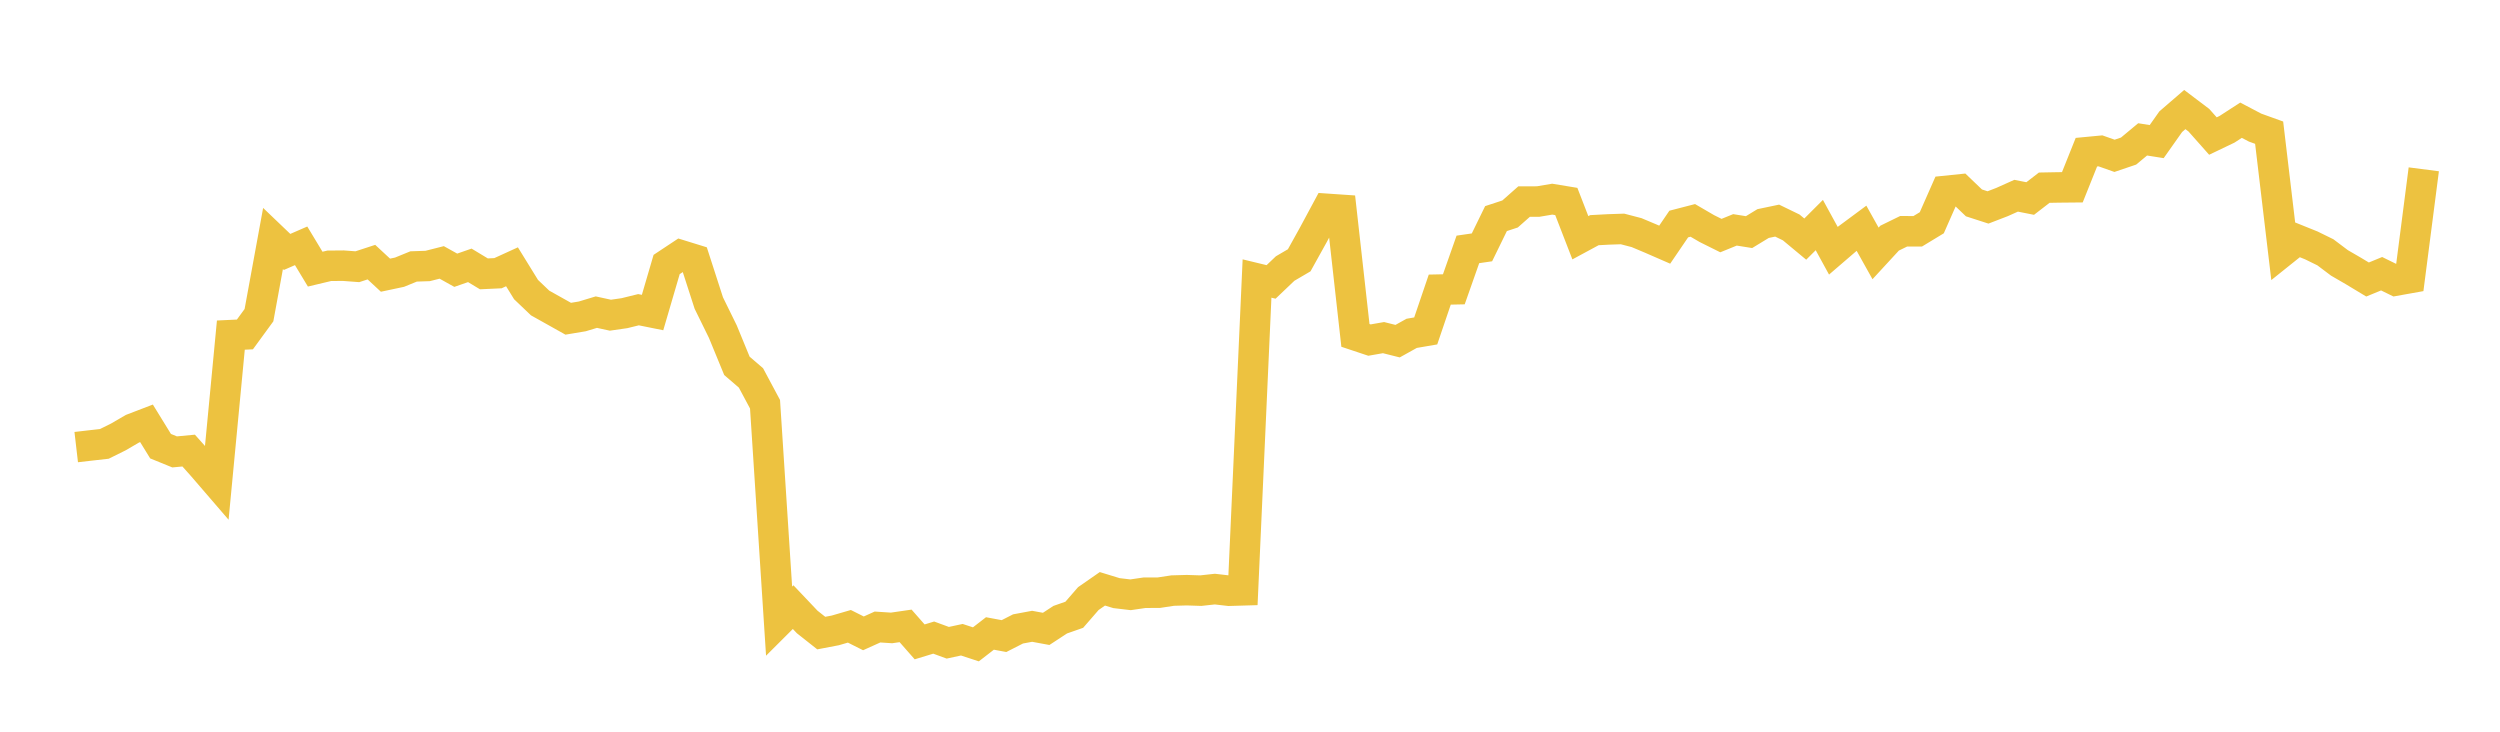 <svg width="164" height="48" xmlns="http://www.w3.org/2000/svg" xmlns:xlink="http://www.w3.org/1999/xlink"><path fill="none" stroke="rgb(237,194,64)" stroke-width="2" d="M5,29.33L5.922,29.223L6.844,29.119L7.766,28.662L8.689,28.124L9.611,27.77L10.533,29.269L11.455,29.645L12.377,29.558L13.299,30.593L14.222,31.664L15.144,21.983L16.066,21.939L16.988,20.676L17.91,15.645L18.832,16.527L19.754,16.126L20.677,17.656L21.599,17.436L22.521,17.428L23.443,17.497L24.365,17.196L25.287,18.052L26.21,17.856L27.132,17.479L28.054,17.448L28.976,17.214L29.898,17.728L30.82,17.407L31.743,17.965L32.665,17.922L33.587,17.501L34.509,18.996L35.431,19.876L36.353,20.392L37.275,20.909L38.198,20.755L39.12,20.476L40.042,20.677L40.964,20.544L41.886,20.317L42.808,20.503L43.731,17.351L44.653,16.74L45.575,17.025L46.497,19.879L47.419,21.757L48.341,23.999L49.263,24.792L50.186,26.518L51.108,40.748L52.03,39.828L52.952,40.801L53.874,41.53L54.796,41.354L55.719,41.085L56.641,41.548L57.563,41.132L58.485,41.192L59.407,41.058L60.329,42.107L61.251,41.826L62.174,42.165L63.096,41.966L64.018,42.269L64.94,41.555L65.862,41.727L66.784,41.257L67.707,41.085L68.629,41.255L69.551,40.651L70.473,40.328L71.395,39.267L72.317,38.626L73.24,38.909L74.162,39.018L75.084,38.883L76.006,38.882L76.928,38.742L77.85,38.716L78.772,38.746L79.695,38.645L80.617,38.752L81.539,38.725L82.461,18.271L83.383,18.494L84.305,17.616L85.228,17.075L86.15,15.414L87.072,13.7L87.994,13.763L88.916,22.002L89.838,22.309L90.76,22.148L91.683,22.38L92.605,21.867L93.527,21.709L94.449,18.998L95.371,18.979L96.293,16.361L97.216,16.227L98.138,14.34L99.06,14.037L99.982,13.222L100.904,13.221L101.826,13.065L102.749,13.217L103.671,15.597L104.593,15.099L105.515,15.05L106.437,15.019L107.359,15.26L108.281,15.648L109.204,16.05L110.126,14.697L111.048,14.458L111.97,14.995L112.892,15.454L113.814,15.079L114.737,15.226L115.659,14.665L116.581,14.472L117.503,14.919L118.425,15.685L119.347,14.764L120.269,16.449L121.192,15.655L122.114,14.972L123.036,16.623L123.958,15.622L124.88,15.171L125.802,15.173L126.725,14.613L127.647,12.522L128.569,12.427L129.491,13.31L130.413,13.608L131.335,13.253L132.257,12.84L133.18,13.023L134.102,12.312L135.024,12.295L135.946,12.286L136.868,9.984L137.79,9.896L138.713,10.222L139.635,9.91L140.557,9.143L141.479,9.289L142.401,7.983L143.323,7.187L144.246,7.885L145.168,8.925L146.09,8.483L147.012,7.886L147.934,8.371L148.856,8.703L149.778,16.466L150.701,15.727L151.623,16.099L152.545,16.551L153.467,17.245L154.389,17.78L155.311,18.336L156.234,17.956L157.156,18.408L158.078,18.243L159,11.107"></path></svg>